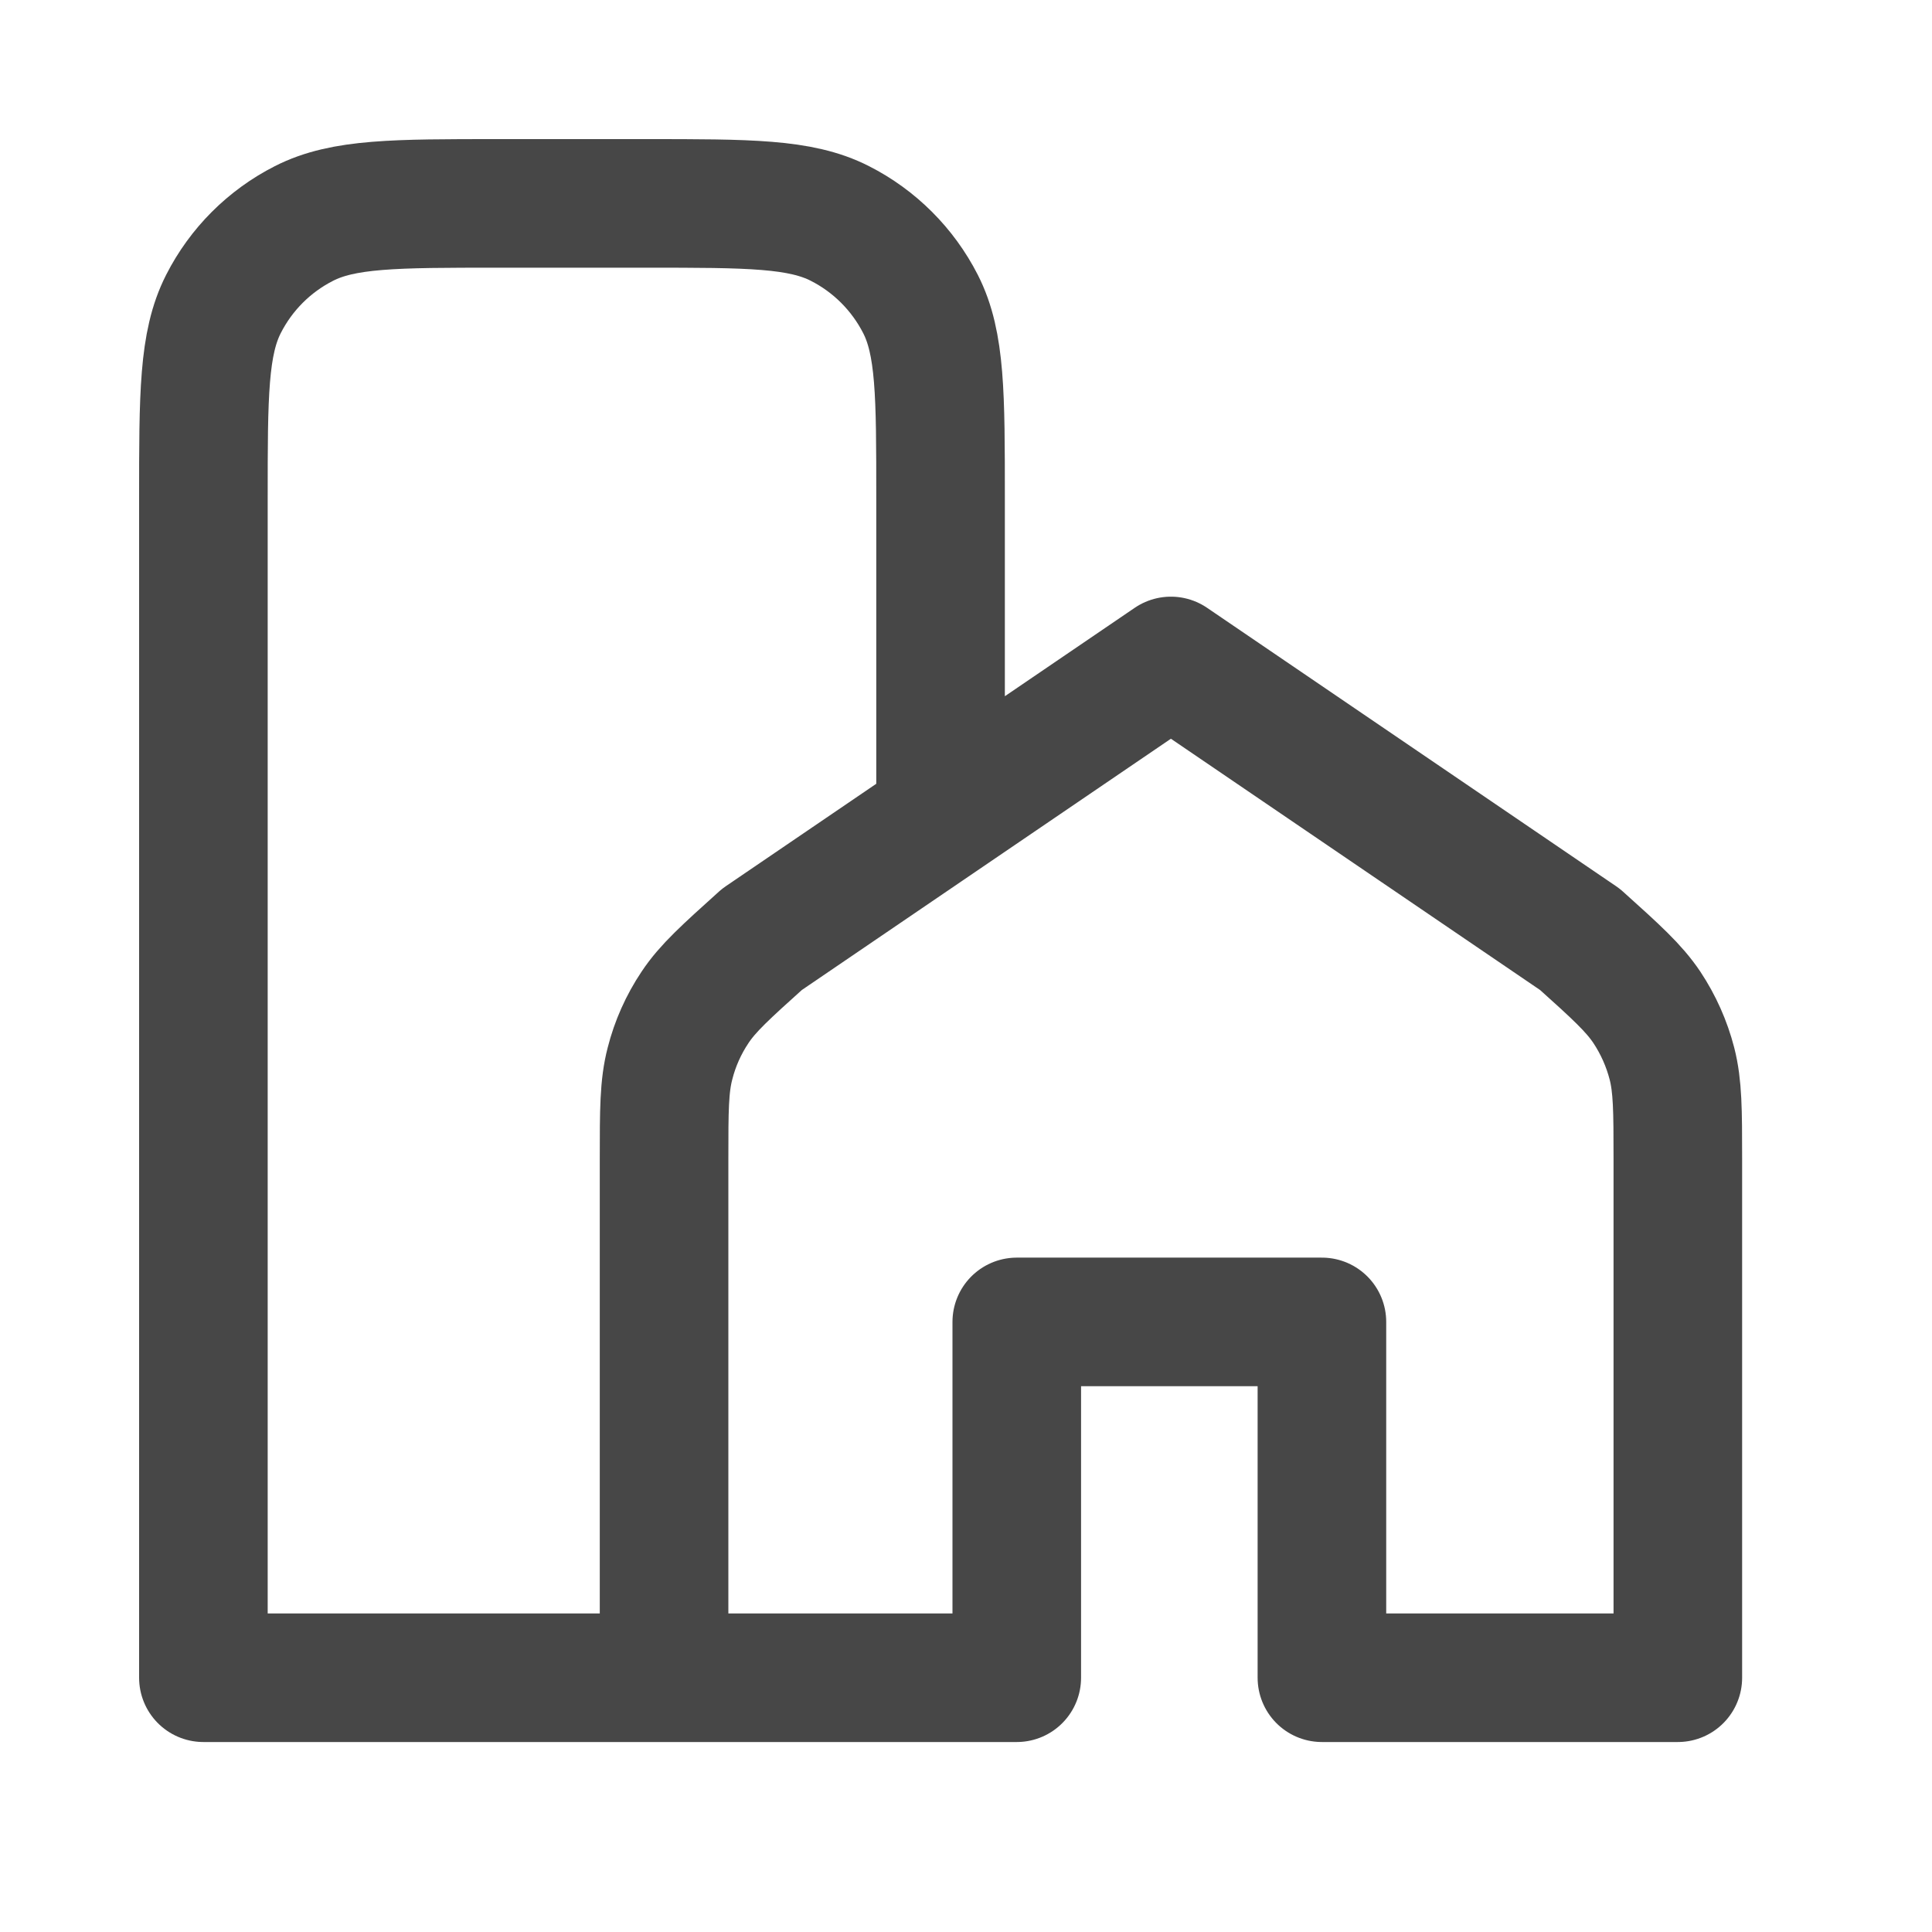 <svg width="18" height="18" viewBox="0 0 18 18" fill="none" xmlns="http://www.w3.org/2000/svg">
<g id="Product / Personal / Community OG">
<path id="Vector" d="M6.187 15.631H1.895L1.895 4.642C1.895 3.68 1.895 3.199 2.082 2.832C2.246 2.509 2.509 2.246 2.832 2.082C3.199 1.895 3.68 1.895 4.642 1.895H6.016C6.978 1.895 7.458 1.895 7.825 2.082C8.148 2.246 8.411 2.509 8.576 2.832C8.763 3.199 8.763 3.679 8.763 4.639L8.763 7.619M6.187 15.631V10.796C6.187 10.345 6.187 10.12 6.242 9.909C6.289 9.723 6.368 9.546 6.475 9.386C6.595 9.205 6.764 9.054 7.099 8.752L10.909 6.158L14.72 8.752C15.056 9.054 15.223 9.205 15.344 9.386C15.45 9.546 15.529 9.723 15.577 9.909C15.631 10.12 15.632 10.345 15.632 10.796V15.631L12.316 15.631V12.316L9.473 12.316V15.631H6.187Z" stroke="#474747" stroke-width="1.198" stroke-linecap="round" stroke-linejoin="round"/>
</g>
</svg>
